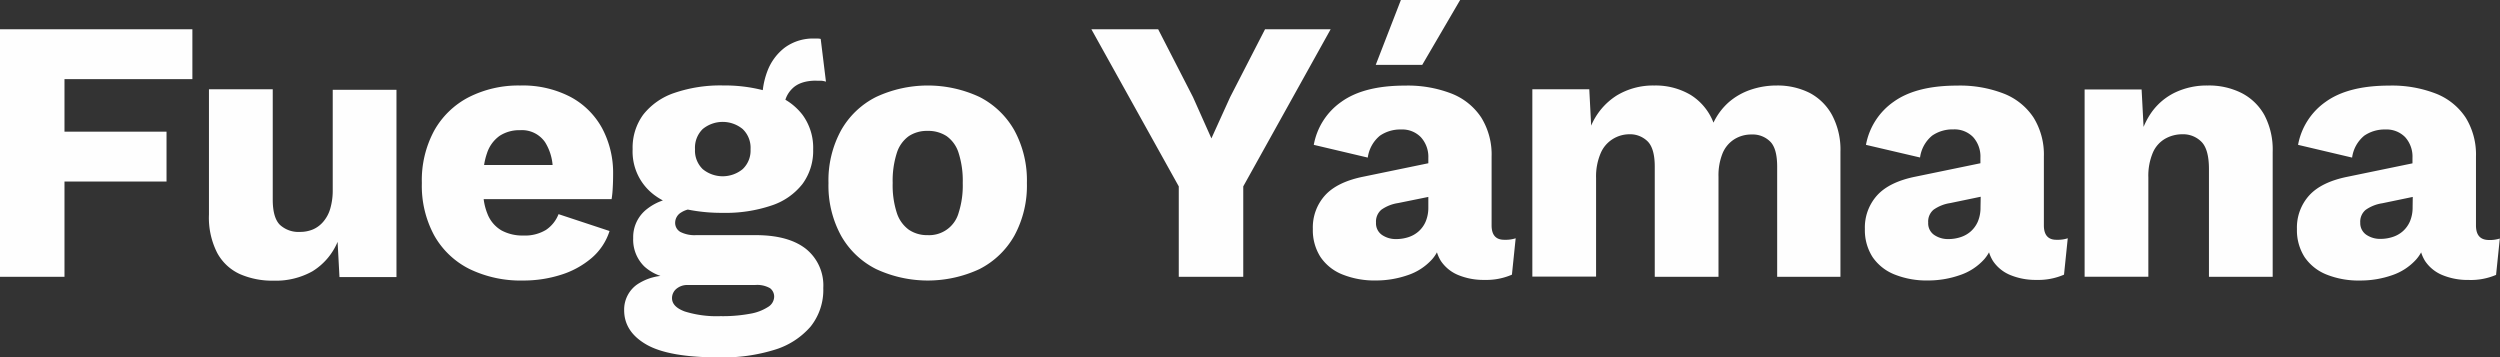 <?xml version="1.0" encoding="UTF-8"?> <svg xmlns="http://www.w3.org/2000/svg" viewBox="0 0 533.84 76.32"><rect x="0" y="0" width="533.84" height="76.32" fill="#333333" stroke="none"/><defs><style>.cls-1{fill:#fefefe;}</style></defs><g id="Capa_2" data-name="Capa 2"><g id="Capa_1-2" data-name="Capa 1"><path class="cls-1" d="M0,59.1H13.77V38.76H35.56V28.11H13.77V16.9H41.08V6.25H0ZM71.05,40.52a14,14,0,0,1-.52,4,7.45,7.45,0,0,1-1.48,2.8A6,6,0,0,1,66.8,49a7.08,7.08,0,0,1-2.72.52A5.85,5.85,0,0,1,59.76,48c-1-1-1.52-2.8-1.52-5.37V19.06H44.62V45.81A16.57,16.57,0,0,0,46.38,54a10.4,10.4,0,0,0,4.85,4.53,17.21,17.21,0,0,0,7.17,1.4,16,16,0,0,0,8.32-2,13.48,13.48,0,0,0,5.37-6.29l.4,7.53H84.66v-40H71.05ZM121.83,20.7a22,22,0,0,0-10.77-2.44,23.38,23.38,0,0,0-10.93,2.48,17.84,17.84,0,0,0-7.4,7.13,22.24,22.24,0,0,0-2.65,11.21,22.22,22.22,0,0,0,2.65,11.21,17.69,17.69,0,0,0,7.48,7.13,25,25,0,0,0,11.5,2.48,26.28,26.28,0,0,0,8-1.2,18.6,18.6,0,0,0,6.57-3.56,12.62,12.62,0,0,0,3.88-5.81l-10.89-3.6a7.19,7.19,0,0,1-2.68,3.36,8.63,8.63,0,0,1-4.84,1.2,9.35,9.35,0,0,1-4.65-1.08,7,7,0,0,1-3-3.52,12.42,12.42,0,0,1-.82-3.17H130.6a21,21,0,0,0,.24-2.4c.06-1,.08-1.92.08-2.88a20.2,20.2,0,0,0-2.32-9.81A16.56,16.56,0,0,0,121.83,20.7ZM103.37,35.24a14,14,0,0,1,.61-2.49A7.3,7.3,0,0,1,106.7,29a7.67,7.67,0,0,1,4.36-1.2,6,6,0,0,1,5.33,2.56A10.94,10.94,0,0,1,118,35.24Zm71-18c.32,0,.64,0,1,0a4.11,4.11,0,0,1,1,.2l-1.12-9.13a3,3,0,0,0-.68-.08h-.6a10.22,10.22,0,0,0-6.37,1.92,11.35,11.35,0,0,0-3.72,5,16.8,16.8,0,0,0-1,4.1,32.87,32.87,0,0,0-8.41-1,30.26,30.26,0,0,0-10.49,1.6,14.23,14.23,0,0,0-6.61,4.61,11.88,11.88,0,0,0-2.28,7.4,11.56,11.56,0,0,0,4.93,10,13.58,13.58,0,0,0,1.53.94,11.37,11.37,0,0,0-3.34,1.79,7.57,7.57,0,0,0-3,6.24,8,8,0,0,0,2.4,6.09,9.83,9.83,0,0,0,3.43,2A11.28,11.28,0,0,0,136,60.78a6.56,6.56,0,0,0-2.72,5.45q0,4.63,4.8,7.37t15.7,2.72a37.08,37.08,0,0,0,11.65-1.64,16.45,16.45,0,0,0,7.65-4.93,12.52,12.52,0,0,0,2.72-8.25,10,10,0,0,0-3.72-8.37q-3.72-2.91-10.69-2.92H148.65a6.65,6.65,0,0,1-3.36-.68,2.22,2.22,0,0,1-1.12-2,2.57,2.57,0,0,1,1.28-2.16,5,5,0,0,1,1.42-.62,36.56,36.56,0,0,0,7.47.7,30.5,30.5,0,0,0,10.41-1.57,13.86,13.86,0,0,0,6.61-4.6,11.93,11.93,0,0,0,2.28-7.37,11.88,11.88,0,0,0-2.28-7.4,12.8,12.8,0,0,0-3.65-3.21,5.66,5.66,0,0,1,1.41-2.32Q170.83,17.21,174.36,17.22ZM144.45,61.66a3.6,3.6,0,0,1,2.44-.8h14.34a5.52,5.52,0,0,1,3.2.68,2.24,2.24,0,0,1,.88,1.88A2.63,2.63,0,0,1,164,65.55a10.19,10.19,0,0,1-3.8,1.44,32.21,32.21,0,0,1-6.37.52,22.82,22.82,0,0,1-7.61-1c-1.81-.67-2.72-1.62-2.72-2.84A2.57,2.57,0,0,1,144.45,61.66Zm14.13-25.54a6.73,6.73,0,0,1-8.52,0,5.5,5.5,0,0,1-1.65-4.25,5.57,5.57,0,0,1,1.65-4.32,6.73,6.73,0,0,1,8.52,0,5.52,5.52,0,0,1,1.69,4.32A5.45,5.45,0,0,1,158.58,36.12ZM209.15,20.7a26.15,26.15,0,0,0-22.06,0,17.7,17.7,0,0,0-7.49,7.13,22.25,22.25,0,0,0-2.69,11.25,22.25,22.25,0,0,0,2.69,11.25,17.7,17.7,0,0,0,7.49,7.13,26.15,26.15,0,0,0,22.06,0,17.84,17.84,0,0,0,7.45-7.13,22.35,22.35,0,0,0,2.68-11.25,22.35,22.35,0,0,0-2.68-11.25A17.84,17.84,0,0,0,209.15,20.7ZM204.7,45.45a6.53,6.53,0,0,1-6.64,4.76,6.91,6.91,0,0,1-4-1.16,7.14,7.14,0,0,1-2.56-3.6,19.07,19.07,0,0,1-.88-6.37,19.45,19.45,0,0,1,.88-6.41,7,7,0,0,1,2.56-3.6,7,7,0,0,1,4-1.12,7.16,7.16,0,0,1,4.08,1.12,6.91,6.91,0,0,1,2.56,3.6,19.45,19.45,0,0,1,.88,6.41A19.07,19.07,0,0,1,204.7,45.45Zm65.43-39.2-7.45,14.49-4,8.81-3.93-8.81L247.31,6.25H233.05L251.71,39.8V59.1h13.77V39.8L284.14,6.25Zm48.38,41.88V33.47a15,15,0,0,0-2.2-8.36A13.48,13.48,0,0,0,310,20a25.84,25.84,0,0,0-10-1.72q-8.73,0-13.54,3.44a14.31,14.31,0,0,0-5.92,9.21l11.53,2.72a7.33,7.33,0,0,1,2.6-4.68,7.66,7.66,0,0,1,4.52-1.32,5.54,5.54,0,0,1,4.21,1.64A6.2,6.2,0,0,1,305,33.71v1.15l-13.85,2.86q-5.61,1.13-8.21,4a10.2,10.2,0,0,0-2.6,7.17,10.58,10.58,0,0,0,1.64,6,10.18,10.18,0,0,0,4.68,3.72,18.37,18.37,0,0,0,7.13,1.28,20.55,20.55,0,0,0,6.77-1.12,12.16,12.16,0,0,0,5.28-3.44,7.86,7.86,0,0,0,1-1.45,8,8,0,0,0,.87,1.89,8.24,8.24,0,0,0,3.77,3,14.19,14.19,0,0,0,5.52,1,13.72,13.72,0,0,0,5.85-1.12l.8-7.77a6.78,6.78,0,0,1-2.32.32C319.45,51.25,318.51,50.21,318.51,48.13ZM305,44.29a7.6,7.6,0,0,1-.56,3,5.91,5.91,0,0,1-1.52,2.12,6.14,6.14,0,0,1-2.2,1.24,8.38,8.38,0,0,1-2.61.4,5.21,5.21,0,0,1-3-.88,3,3,0,0,1-1.28-2.64,3.31,3.31,0,0,1,1.16-2.76,8.33,8.33,0,0,1,3.56-1.41L305,42.05ZM311.79,0H299.14l-5.37,13.85h9.93Zm74.6,19.82a15.25,15.25,0,0,0-7.05-1.56,17,17,0,0,0-5.44.88,14,14,0,0,0-4.69,2.64,13.57,13.57,0,0,0-3.32,4.41A12.07,12.07,0,0,0,361,20.26a14.68,14.68,0,0,0-7.77-2,14.94,14.94,0,0,0-8.05,2.16,14.17,14.17,0,0,0-5.41,6.41l-.4-7.77H327.21v40h13.61V38a12.6,12.6,0,0,1,1-5.33,6.55,6.55,0,0,1,2.6-3,6.76,6.76,0,0,1,3.48-1,5.35,5.35,0,0,1,3.93,1.52c1,1,1.52,2.8,1.52,5.37V59.1h13.61V37.72a12.56,12.56,0,0,1,.88-5,6.44,6.44,0,0,1,2.53-3,6.8,6.8,0,0,1,3.64-1,5.3,5.3,0,0,1,4,1.52c1,1,1.48,2.8,1.48,5.37V59.1H393V32.43a15.7,15.7,0,0,0-1.8-7.88A11.62,11.62,0,0,0,386.39,19.82Zm50.05,28.31V33.47a15,15,0,0,0-2.2-8.36A13.51,13.51,0,0,0,427.91,20a25.81,25.81,0,0,0-10-1.72q-8.73,0-13.53,3.44a14.36,14.36,0,0,0-5.93,9.21L410,33.63a7.28,7.28,0,0,1,2.6-4.68,7.66,7.66,0,0,1,4.52-1.32,5.56,5.56,0,0,1,4.21,1.64,6.2,6.2,0,0,1,1.56,4.44v1.15l-13.86,2.86q-5.6,1.13-8.2,4a10.21,10.21,0,0,0-2.61,7.17,10.65,10.65,0,0,0,1.64,6,10.26,10.26,0,0,0,4.69,3.72,18.34,18.34,0,0,0,7.13,1.28,20.44,20.44,0,0,0,6.76-1.12,12.13,12.13,0,0,0,5.29-3.44,8.38,8.38,0,0,0,1-1.45,8,8,0,0,0,.87,1.89,8.19,8.19,0,0,0,3.77,3,14.19,14.19,0,0,0,5.52,1,13.75,13.75,0,0,0,5.85-1.12l.8-7.77a6.78,6.78,0,0,1-2.32.32C437.38,51.25,436.44,50.21,436.44,48.13Zm-13.53-3.84a7.6,7.6,0,0,1-.56,3,6,6,0,0,1-1.52,2.12,6.1,6.1,0,0,1-2.21,1.24,8.27,8.27,0,0,1-2.6.4,5.21,5.21,0,0,1-3-.88,3,3,0,0,1-1.28-2.64,3.28,3.28,0,0,1,1.16-2.76,8.33,8.33,0,0,1,3.56-1.41l6.49-1.35Zm55.74-24.43a15.46,15.46,0,0,0-7.24-1.6,15.73,15.73,0,0,0-6.93,1.48,13.22,13.22,0,0,0-5.13,4.36,16,16,0,0,0-1.62,3l-.42-8H445.14v40h13.61V37.88a12.59,12.59,0,0,1,1-5.37,6.27,6.27,0,0,1,2.65-2.92,7.42,7.42,0,0,1,3.6-.92,5.51,5.51,0,0,1,4.08,1.6q1.6,1.61,1.61,5.77V59.1h13.61V32.43a15.82,15.82,0,0,0-1.76-7.84A11.63,11.63,0,0,0,478.65,19.86Zm52.87,31.39c-1.87,0-2.81-1-2.81-3.12V33.47a15,15,0,0,0-2.2-8.36A13.51,13.51,0,0,0,520.18,20a25.81,25.81,0,0,0-10-1.72q-8.73,0-13.53,3.44a14.36,14.36,0,0,0-5.93,9.21l11.54,2.72a7.28,7.28,0,0,1,2.6-4.68,7.66,7.66,0,0,1,4.52-1.32,5.56,5.56,0,0,1,4.21,1.64,6.2,6.2,0,0,1,1.56,4.44v1.15l-13.86,2.86q-5.6,1.13-8.2,4a10.21,10.21,0,0,0-2.61,7.17,10.65,10.65,0,0,0,1.64,6,10.26,10.26,0,0,0,4.69,3.72A18.34,18.34,0,0,0,504,59.9a20.44,20.44,0,0,0,6.76-1.12A12.13,12.13,0,0,0,516,55.34a8.38,8.38,0,0,0,1-1.45,8,8,0,0,0,.87,1.89,8.19,8.19,0,0,0,3.77,3,14.19,14.19,0,0,0,5.52,1A13.75,13.75,0,0,0,533,58.7l.8-7.77A6.78,6.78,0,0,1,531.52,51.25Zm-16.34-7a7.6,7.6,0,0,1-.56,3,6,6,0,0,1-1.52,2.12,6.1,6.1,0,0,1-2.21,1.24,8.27,8.27,0,0,1-2.6.4,5.21,5.21,0,0,1-3-.88A3,3,0,0,1,504,47.57a3.28,3.28,0,0,1,1.16-2.76,8.33,8.33,0,0,1,3.56-1.41l6.49-1.35Z"></path></g></g></svg> 